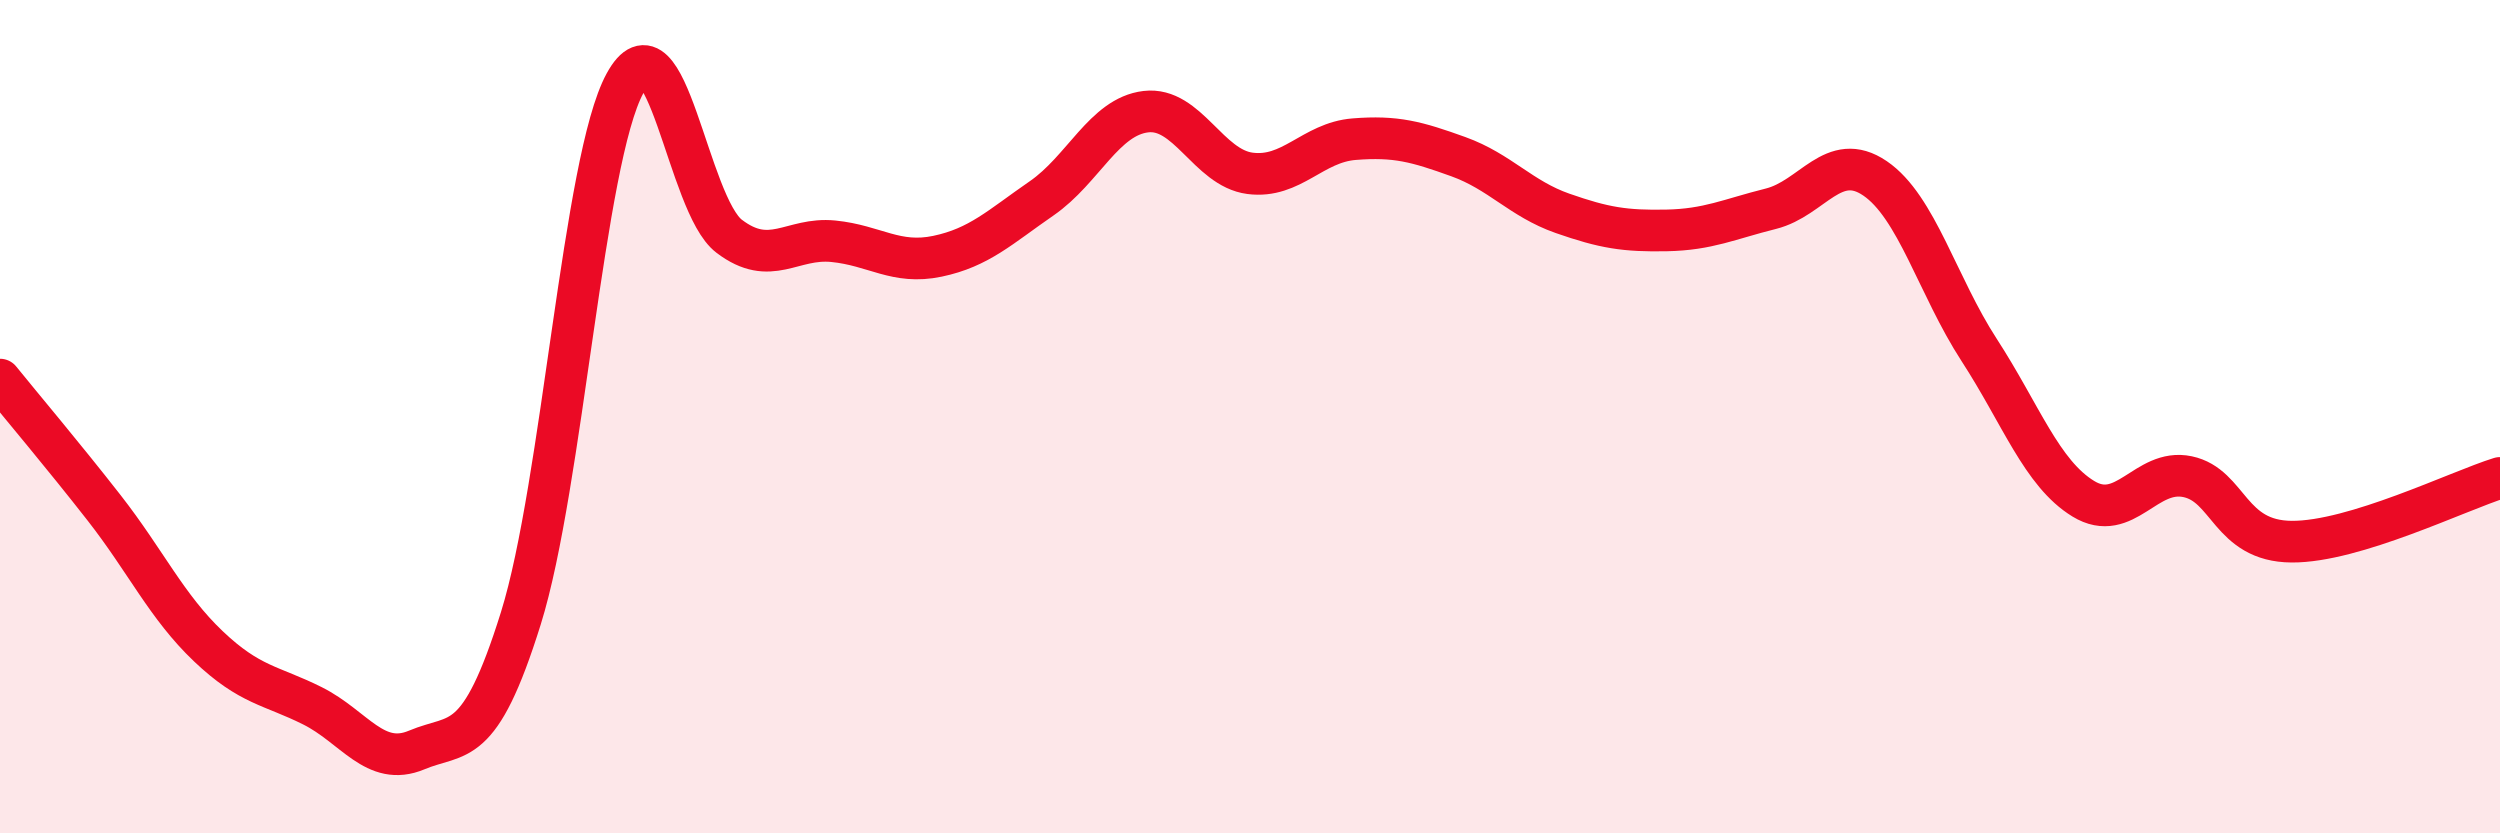 
    <svg width="60" height="20" viewBox="0 0 60 20" xmlns="http://www.w3.org/2000/svg">
      <path
        d="M 0,9.11 C 0.5,9.73 1.5,10.91 2.5,12.19 C 3.5,13.47 4,14.56 5,15.51 C 6,16.46 6.5,16.44 7.5,16.94 C 8.5,17.44 9,18.42 10,18 C 11,17.58 11.5,18.04 12.5,14.84 C 13.5,11.64 14,3.83 15,2 C 16,0.17 16.5,4.91 17.5,5.67 C 18.5,6.43 19,5.69 20,5.79 C 21,5.89 21.5,6.36 22.5,6.15 C 23.5,5.94 24,5.45 25,4.76 C 26,4.07 26.5,2.8 27.5,2.68 C 28.5,2.56 29,4.03 30,4.16 C 31,4.29 31.5,3.42 32.5,3.34 C 33.5,3.26 34,3.4 35,3.76 C 36,4.12 36.5,4.77 37.5,5.12 C 38.5,5.47 39,5.55 40,5.53 C 41,5.51 41.5,5.26 42.5,5.01 C 43.5,4.76 44,3.6 45,4.28 C 46,4.96 46.5,6.86 47.5,8.4 C 48.5,9.94 49,11.36 50,11.97 C 51,12.58 51.5,11.23 52.5,11.44 C 53.5,11.65 53.5,12.99 55,13 C 56.5,13.01 59,11.78 60,11.47L60 20L0 20Z"
        fill="#EB0A25"
        opacity="0.1"
        stroke-linecap="round"
        stroke-linejoin="round"
      />
      <path
        d="M 0,9.11 C 0.5,9.73 1.5,10.91 2.5,12.19 C 3.5,13.47 4,14.56 5,15.51 C 6,16.46 6.5,16.44 7.5,16.94 C 8.5,17.44 9,18.42 10,18 C 11,17.58 11.5,18.04 12.5,14.84 C 13.5,11.64 14,3.83 15,2 C 16,0.17 16.5,4.91 17.5,5.67 C 18.5,6.43 19,5.69 20,5.79 C 21,5.89 21.5,6.36 22.5,6.15 C 23.5,5.94 24,5.45 25,4.76 C 26,4.07 26.5,2.8 27.5,2.68 C 28.5,2.56 29,4.03 30,4.16 C 31,4.29 31.5,3.42 32.5,3.34 C 33.5,3.26 34,3.4 35,3.76 C 36,4.12 36.5,4.77 37.5,5.12 C 38.5,5.47 39,5.55 40,5.53 C 41,5.51 41.5,5.26 42.5,5.01 C 43.5,4.76 44,3.6 45,4.28 C 46,4.96 46.5,6.86 47.5,8.4 C 48.5,9.94 49,11.36 50,11.97 C 51,12.58 51.5,11.23 52.5,11.44 C 53.5,11.65 53.5,12.99 55,13 C 56.5,13.01 59,11.78 60,11.47"
        stroke="#EB0A25"
        stroke-width="1"
        fill="none"
        stroke-linecap="round"
        stroke-linejoin="round"
      />
    </svg>
  